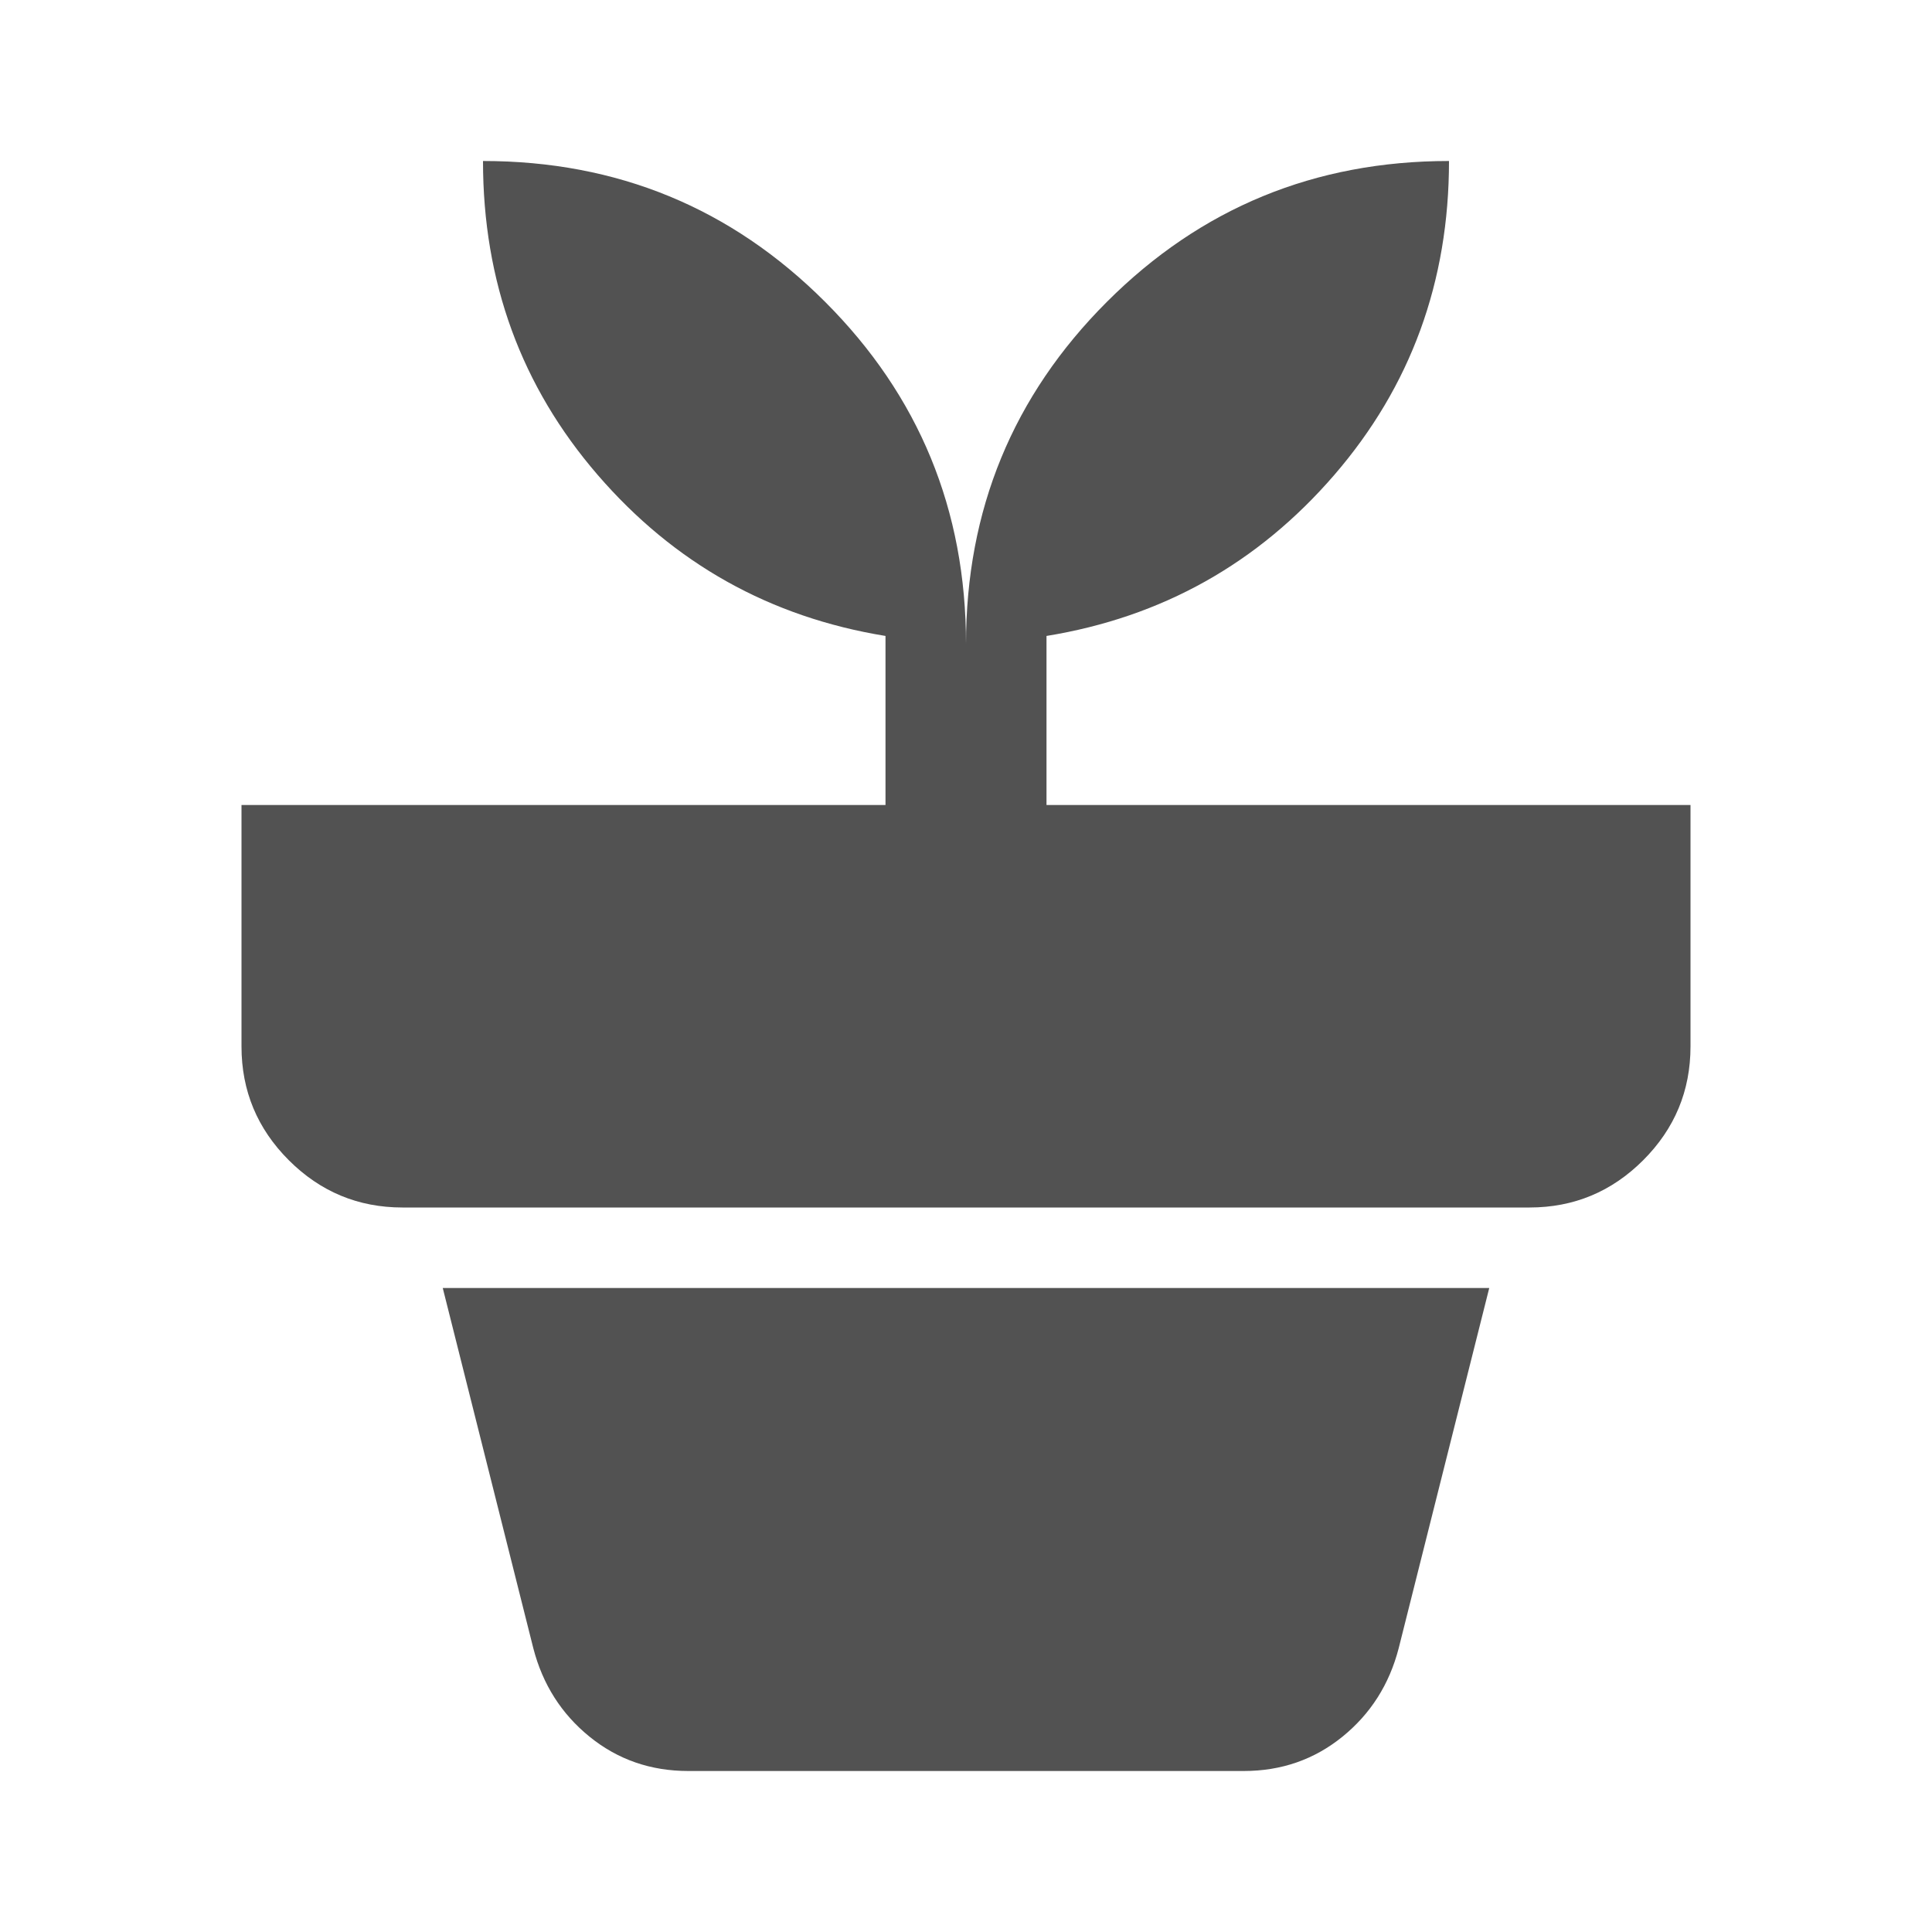 <svg width="48" height="48" viewBox="0 0 48 48" fill="none" xmlns="http://www.w3.org/2000/svg">
<path d="M17.1 44C16.167 44 15.35 43.717 14.65 43.15C13.95 42.583 13.483 41.85 13.25 40.95L11 32H37L34.75 40.95C34.517 41.85 34.05 42.583 33.35 43.15C32.65 43.717 31.833 44 30.9 44H17.1ZM24 16C24 12.667 25.167 9.833 27.5 7.5C29.833 5.167 32.667 4 36 4C36 7 35.05 9.6 33.15 11.8C31.25 14 28.867 15.333 26 15.8V20H42V26C42 27.1 41.608 28.042 40.825 28.825C40.042 29.608 39.1 30 38 30H10C8.9 30 7.958 29.608 7.175 28.825C6.392 28.042 6 27.1 6 26V20H22V15.8C19.133 15.333 16.75 14 14.85 11.8C12.95 9.6 12 7 12 4C15.333 4 18.167 5.167 20.5 7.5C22.833 9.833 24 12.667 24 16Z" fill="#525252"/>
</svg>
